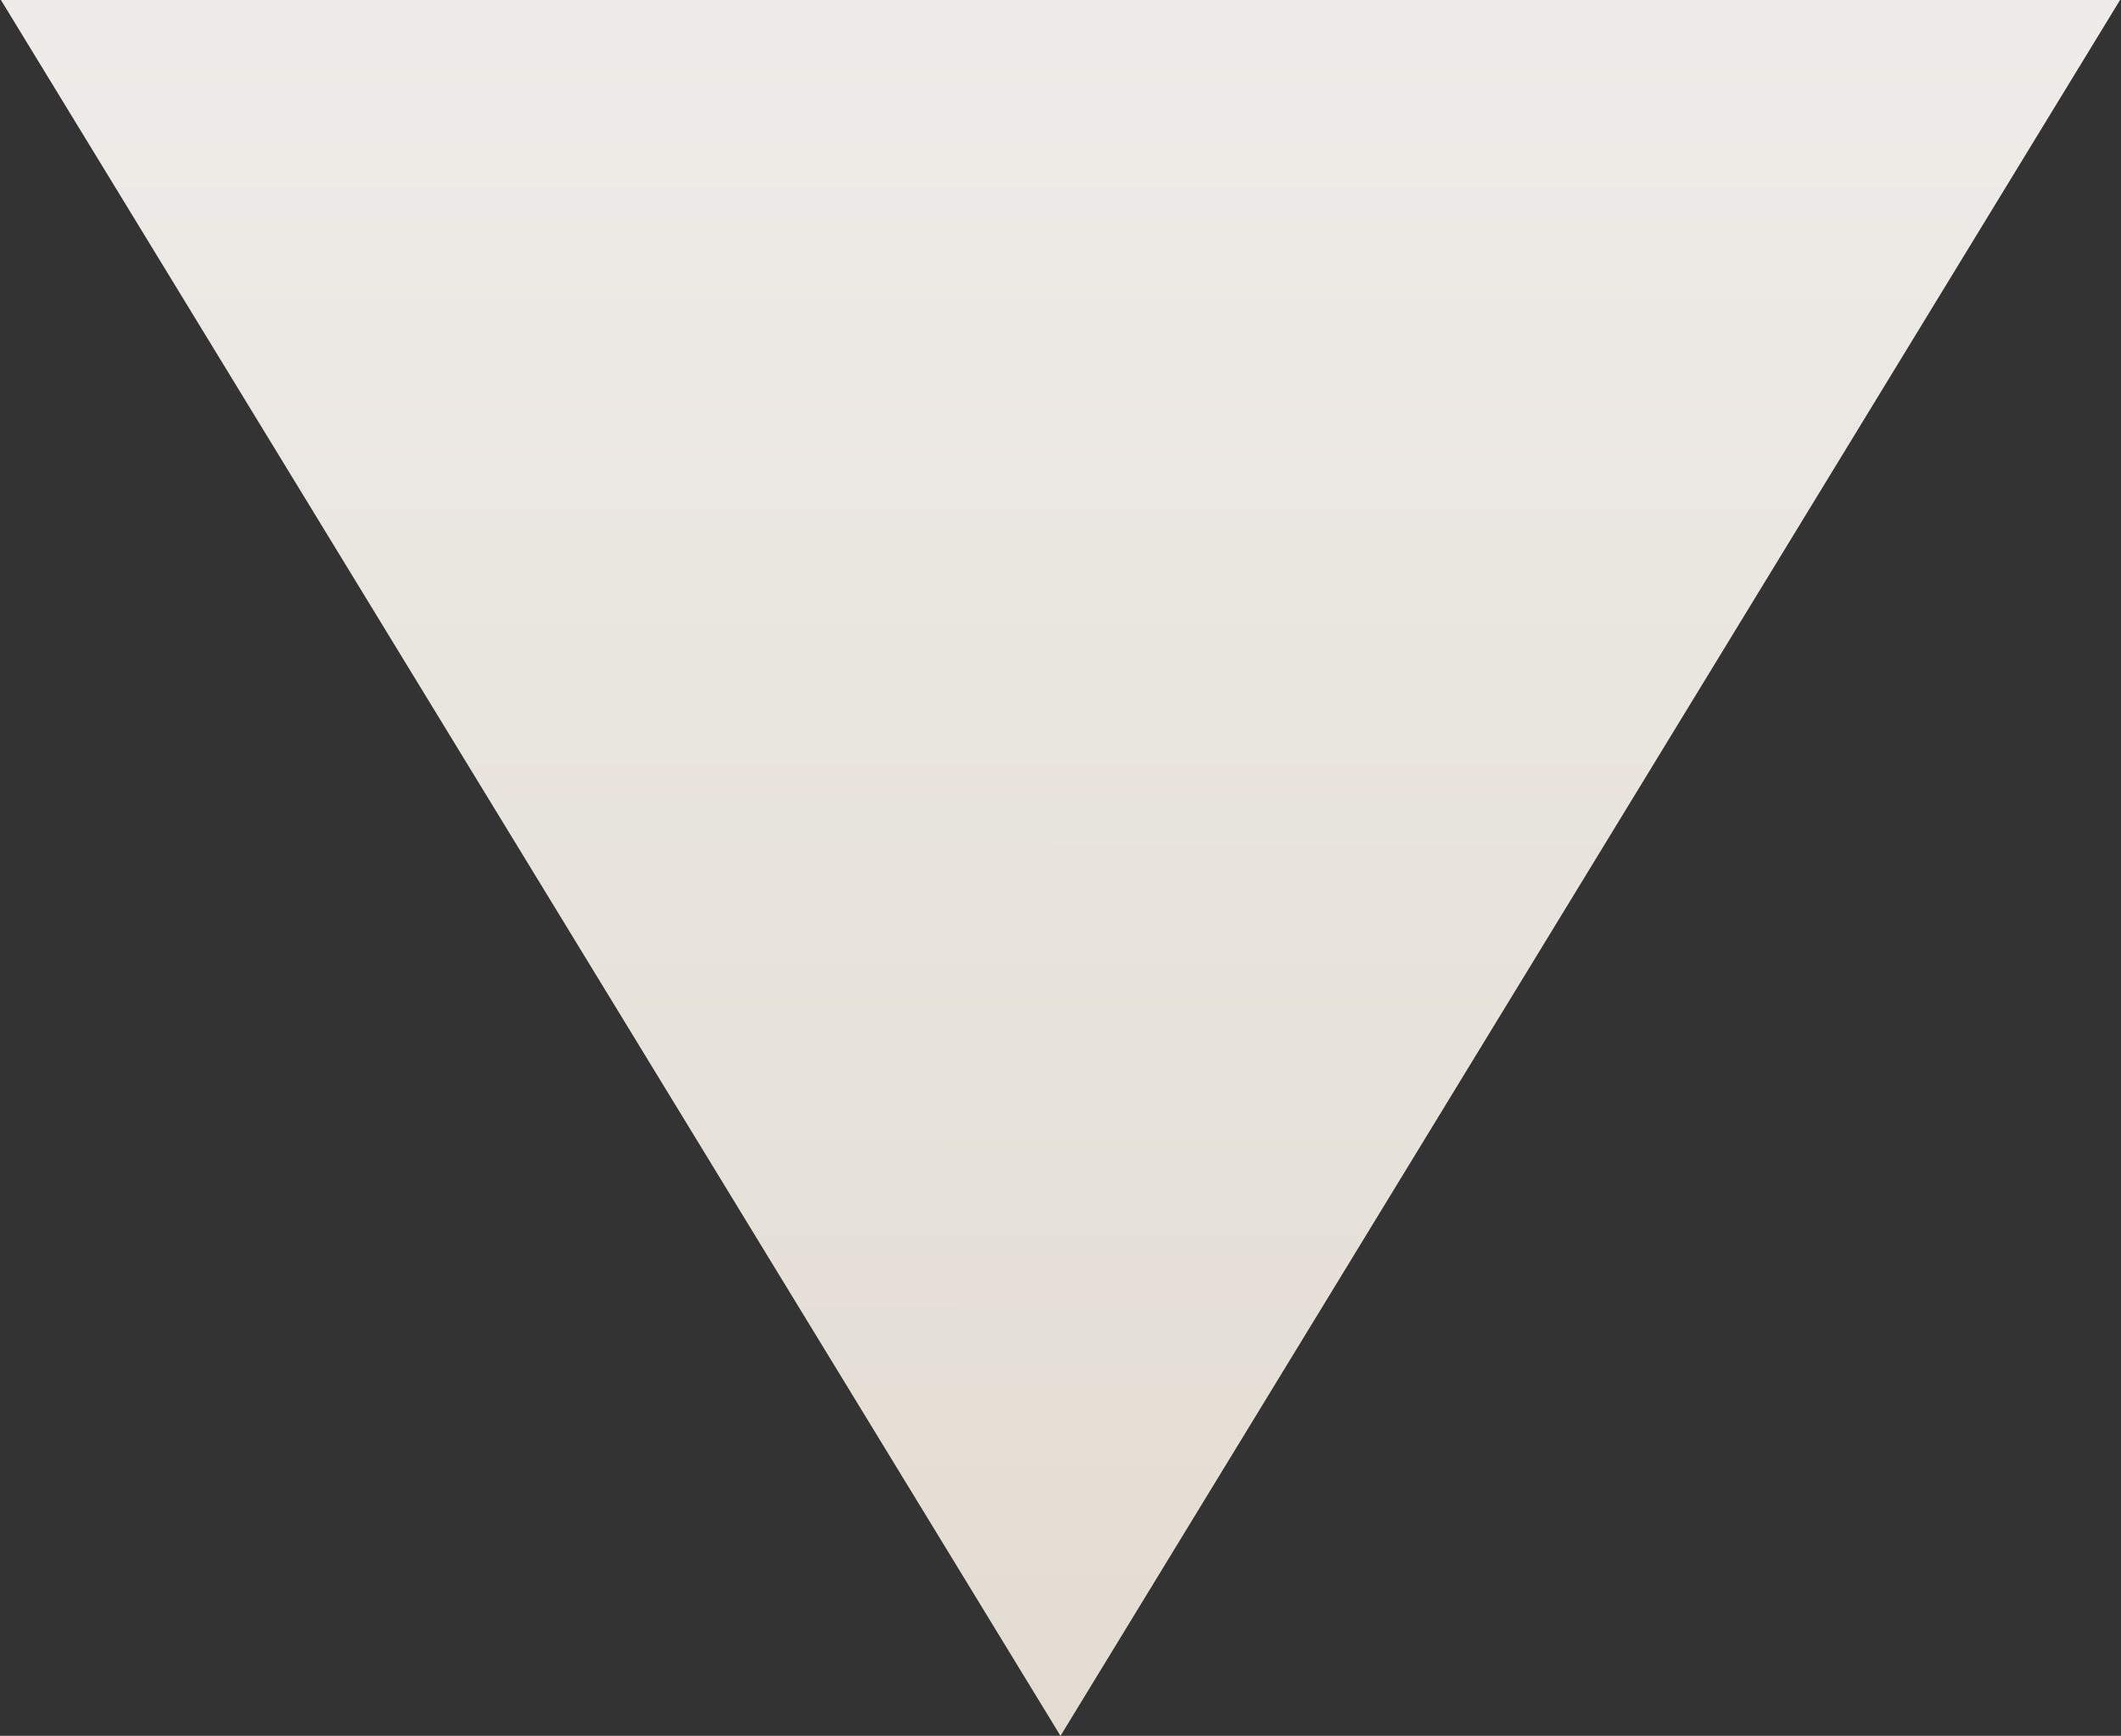 <?xml version="1.0" encoding="UTF-8"?> <svg xmlns="http://www.w3.org/2000/svg" width="1822" height="1491" viewBox="0 0 1822 1491" fill="none"><rect x="0" y="0" width="1822" height="1491" fill="#333333" stroke="none"/><path d="M911 1491L1821.19 0H0.807L911 1491Z" fill="url(#paint0_linear_45_62)"></path><defs><linearGradient id="paint0_linear_45_62" x1="911.616" y1="23.825" x2="911.117" y2="1491" gradientUnits="userSpaceOnUse"><stop stop-color="#EDECE8"></stop><stop offset="1" stop-color="#E3DCD2"></stop></linearGradient></defs></svg> 